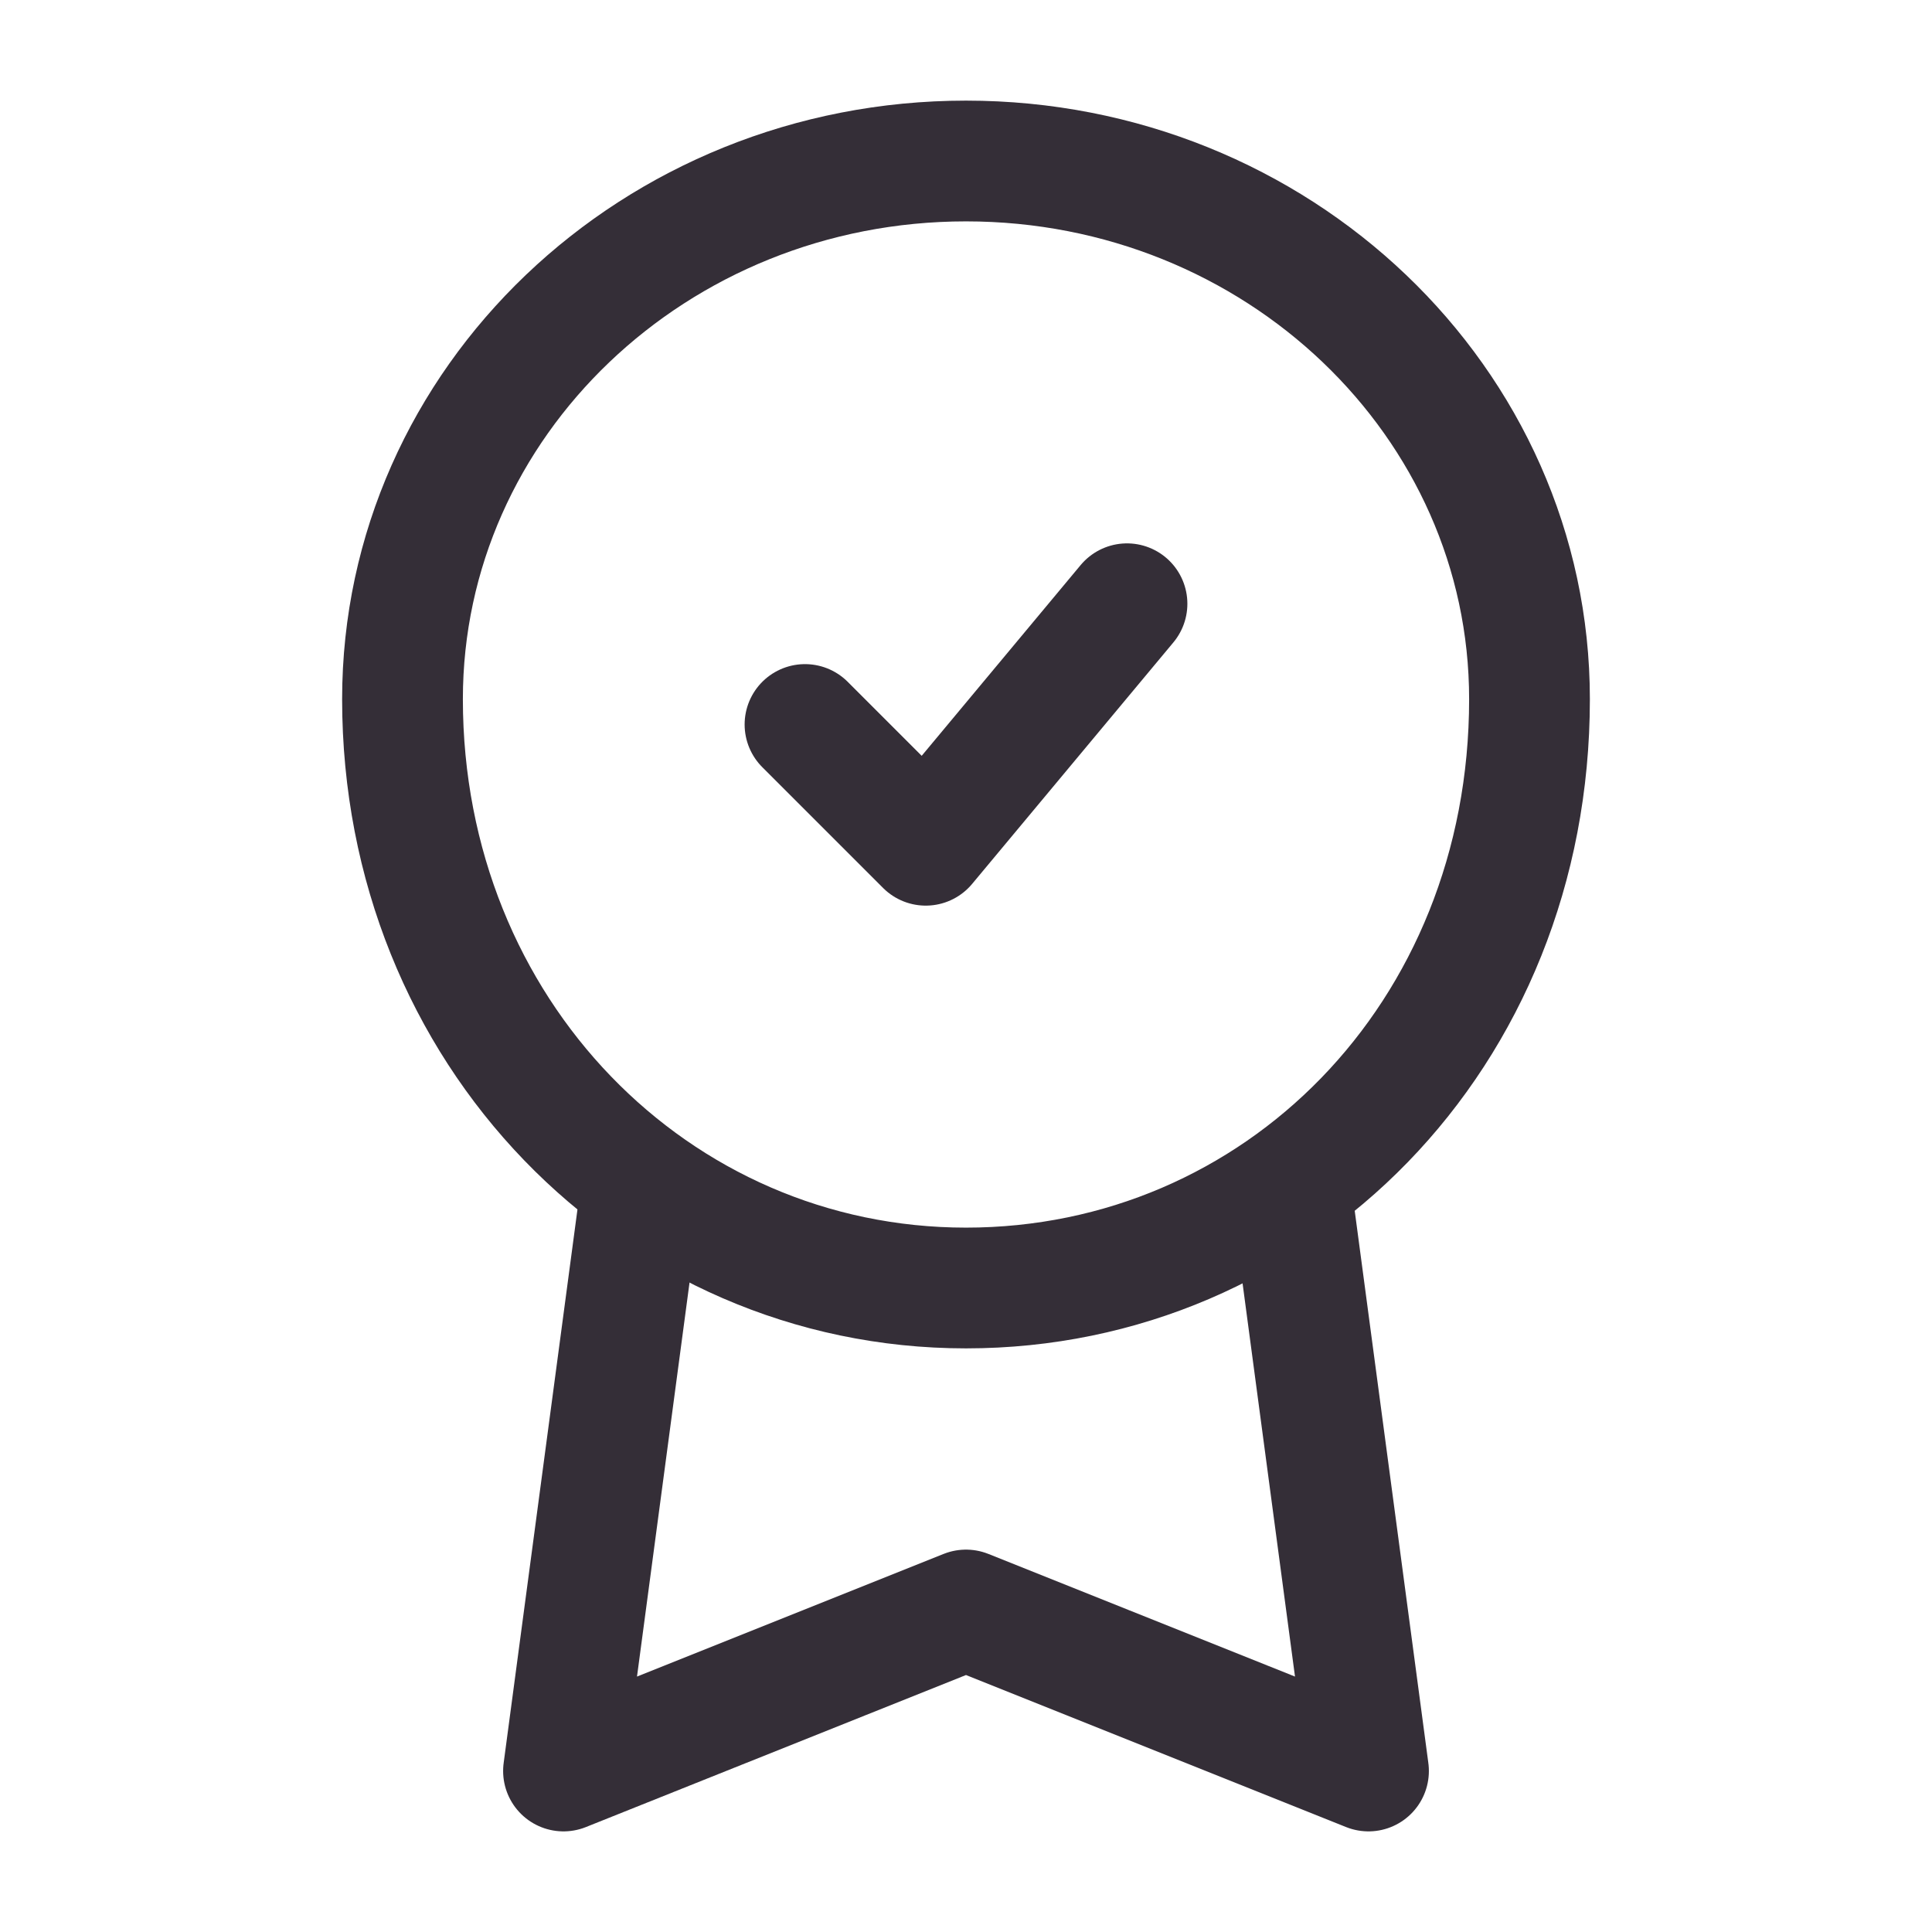 <svg fill="none" color="#342e37" height="24" width="24" viewBox="0 0 24 24" xmlns="http://www.w3.org/2000/svg">
    <path stroke-linejoin="round" stroke-width="1.5" stroke="#342e37" d="M19 8.685C19 12.877 15.866 16 12 16C8.134 16 5 12.817 5 8.685C5 4.993 8.134 2 12 2C15.866 2 19 4.993 19 8.685Z"></path>
    <path stroke-linejoin="round" stroke-linecap="round" stroke-width="1.5" stroke="#342e37" d="M10 9L11.5 10.5L14 7.5"></path>
    <path stroke-linejoin="round" stroke-width="1.5" stroke="#342e37" d="M8 14.5L7 22L12 20L17 22L16 14.5"></path>
</svg>